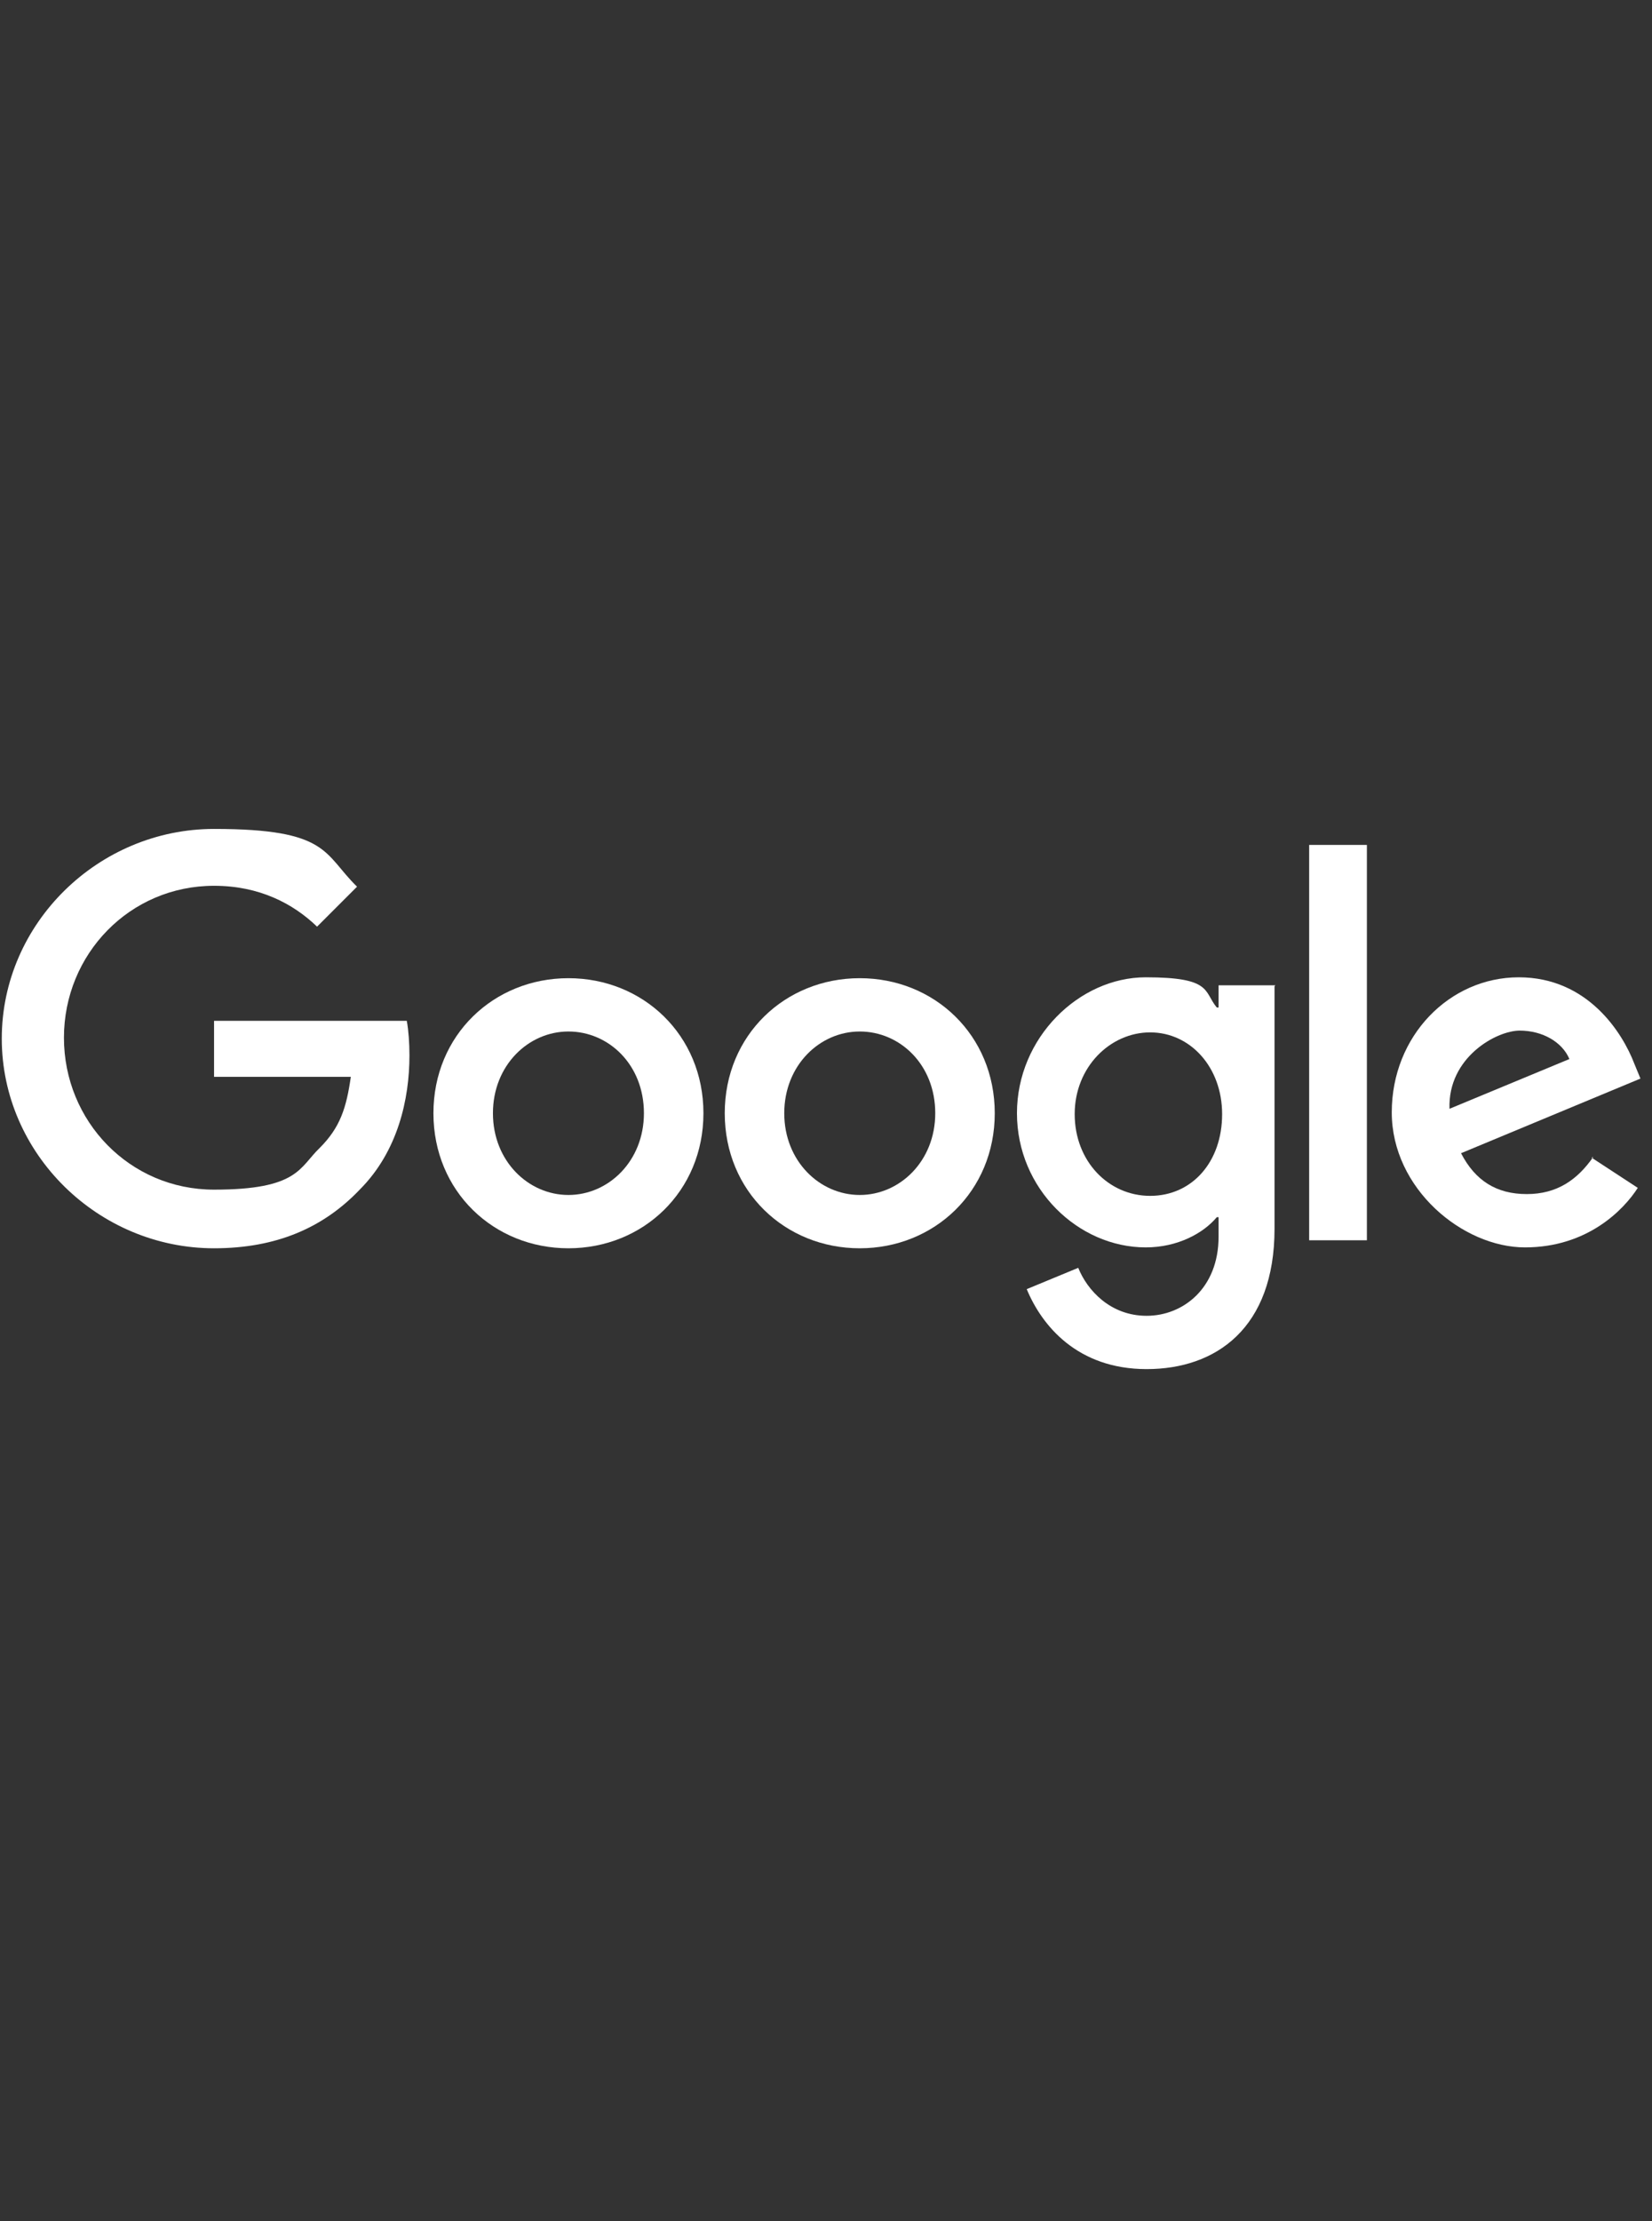 <?xml version="1.0" encoding="UTF-8"?>
<svg id="Layer_1" xmlns="http://www.w3.org/2000/svg" version="1.1" viewBox="0 0 186 250">
  <rect x="0" y="0" width="186" height="250" fill="#333333" stroke="none"/>
  <!-- Generator: Adobe Illustrator 29.7.1, SVG Export Plug-In . SVG Version: 2.1.1 Build 8)  -->
  <defs>
    <style>
      .st0 {
        fill: #fff;
      }
    </style>
  </defs>
  <path class="st0" d="M79.2,125.3c0,8.8-6.8,15.2-15.2,15.2s-15.2-6.4-15.2-15.2,6.8-15.2,15.2-15.2,15.2,6.4,15.2,15.2ZM72.5,125.3c0-5.5-4-9.2-8.5-9.2s-8.5,3.8-8.5,9.2,4,9.2,8.5,9.2,8.5-3.8,8.5-9.2Z"/>
  <path class="st0" d="M112,125.3c0,8.8-6.8,15.2-15.2,15.2s-15.2-6.4-15.2-15.2,6.8-15.2,15.2-15.2,15.2,6.4,15.2,15.2ZM105.3,125.3c0-5.5-4-9.2-8.5-9.2s-8.5,3.8-8.5,9.2,4,9.2,8.5,9.2,8.5-3.8,8.5-9.2Z"/>
  <path class="st0" d="M143.5,111v27.3c0,11.2-6.6,15.8-14.4,15.8s-11.8-4.9-13.5-9l5.8-2.4c1,2.5,3.6,5.4,7.7,5.4s8.1-3.1,8.1-8.9v-2.2h-.2c-1.5,1.8-4.4,3.4-8,3.4-7.6,0-14.5-6.6-14.5-15.1s7-15.3,14.5-15.3,6.5,1.6,8,3.4h.2v-2.5h6.4ZM137.6,125.4c0-5.3-3.6-9.2-8.1-9.2s-8.5,3.9-8.5,9.2,3.8,9.2,8.5,9.2,8.1-3.8,8.1-9.2Z"/>
  <path class="st0" d="M153.9,95.1v44.5h-6.5v-44.5h6.5Z"/>
  <path class="st0" d="M179.2,130.3l5.2,3.4c-1.6,2.5-5.7,6.7-12.7,6.7s-15-6.6-15-15.2,6.5-15.2,14.3-15.2,11.7,6.3,13,9.7l.7,1.7-20.2,8.4c1.6,3.1,4,4.6,7.4,4.6s5.7-1.6,7.5-4.2h0ZM163.2,124.8l13.5-5.6c-.8-1.9-3-3.2-5.6-3.2s-8.1,3-7.9,8.8Z"/>
  <path class="st0" d="M24.1,121.3v-6.4h21.7c.2,1.1.3,2.5.3,3.9,0,4.9-1.3,10.8-5.6,15.1-4.1,4.3-9.4,6.6-16.4,6.6-13,0-23.9-10.6-23.9-23.6s10.9-23.6,23.9-23.6,12.3,2.8,16.1,6.5l-4.5,4.5c-2.7-2.6-6.5-4.6-11.6-4.6-9.5,0-16.9,7.7-16.9,17.1s7.4,17.1,16.9,17.1,9.6-2.5,11.9-4.7c2.3-2.3,3-4.5,3.5-8h-15.4Z"/>
</svg>